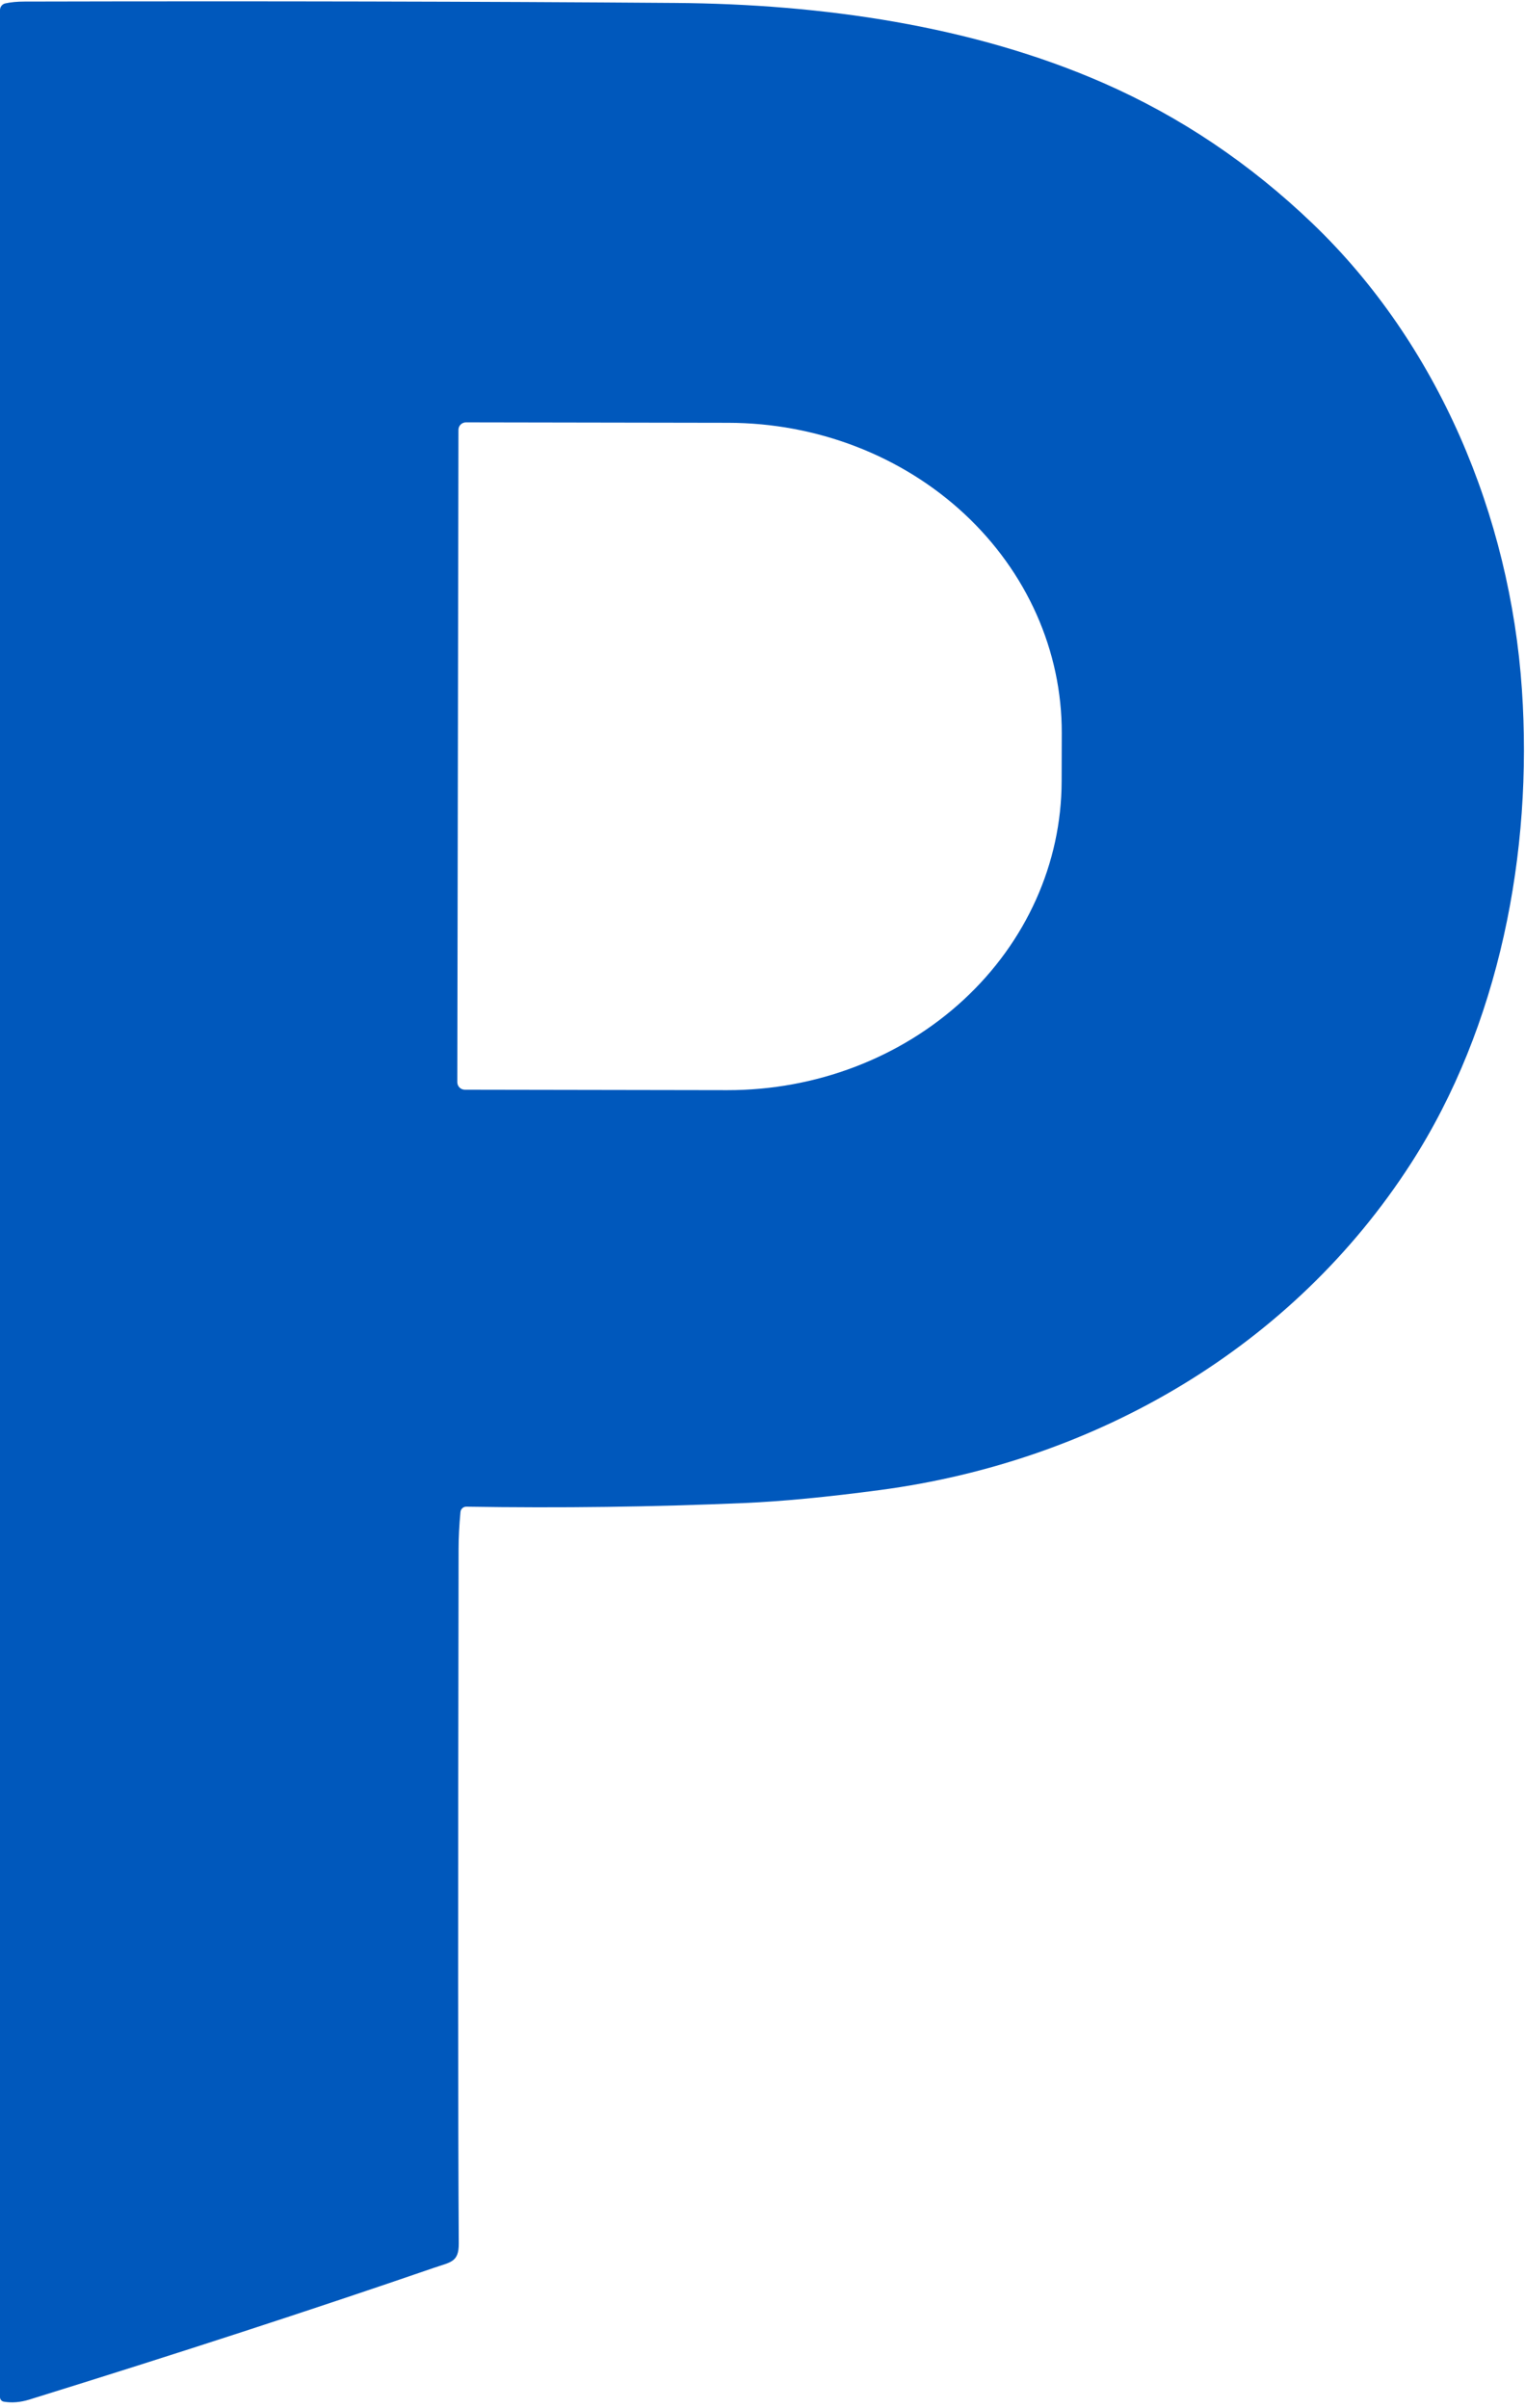 <svg width="242" height="382" viewBox="0 0 242 382" fill="none" xmlns="http://www.w3.org/2000/svg">
<path d="M3.4471e-09 380.258V1.588C0.001 1.343 0.084 1.107 0.237 0.916C0.389 0.725 0.602 0.592 0.84 0.538C1.72 0.344 2.743 0.248 3.91 0.248C41.717 0.161 76.133 0.234 107.16 0.468C130.47 0.638 154.34 4.078 175.08 13.158C187.287 18.504 198.36 25.941 208.3 35.468C228.19 54.538 239.63 81.738 241.51 109.388C243.27 135.198 237.93 162.768 223.91 184.538C205.12 213.698 174.01 231.788 139.67 236.358C131.237 237.478 124.067 238.164 118.16 238.418C103.62 239.044 88.903 239.238 74.01 238.998C73.775 238.994 73.547 239.08 73.373 239.238C73.198 239.395 73.09 239.613 73.07 239.848C72.87 242.001 72.77 243.948 72.77 245.688C72.67 300.461 72.68 337.191 72.8 355.878C72.82 358.848 71.52 358.818 68.88 359.728C49.467 366.408 28.057 373.378 4.65 380.638C3.23 381.078 1.88 381.188 0.6 380.968C0.432 380.939 0.28 380.852 0.17 380.722C0.06 380.592 -1.66407e-05 380.428 3.4471e-09 380.258ZM72.75 68.188L72.57 171.668C72.57 171.983 72.695 172.286 72.918 172.509C73.142 172.732 73.444 172.858 73.76 172.858L115.41 172.928C129.461 172.951 142.944 167.8 152.895 158.609C162.845 149.418 168.448 136.939 168.47 123.918L168.49 116.258C168.501 109.809 167.141 103.422 164.489 97.46C161.836 91.499 157.942 86.079 153.03 81.511C148.118 76.944 142.283 73.317 135.859 70.839C129.435 68.361 122.548 67.079 115.59 67.068L73.94 66.998C73.624 66.998 73.322 67.123 73.099 67.346C72.875 67.569 72.75 67.872 72.75 68.188Z" fill="#0058BC"/>
</svg>
